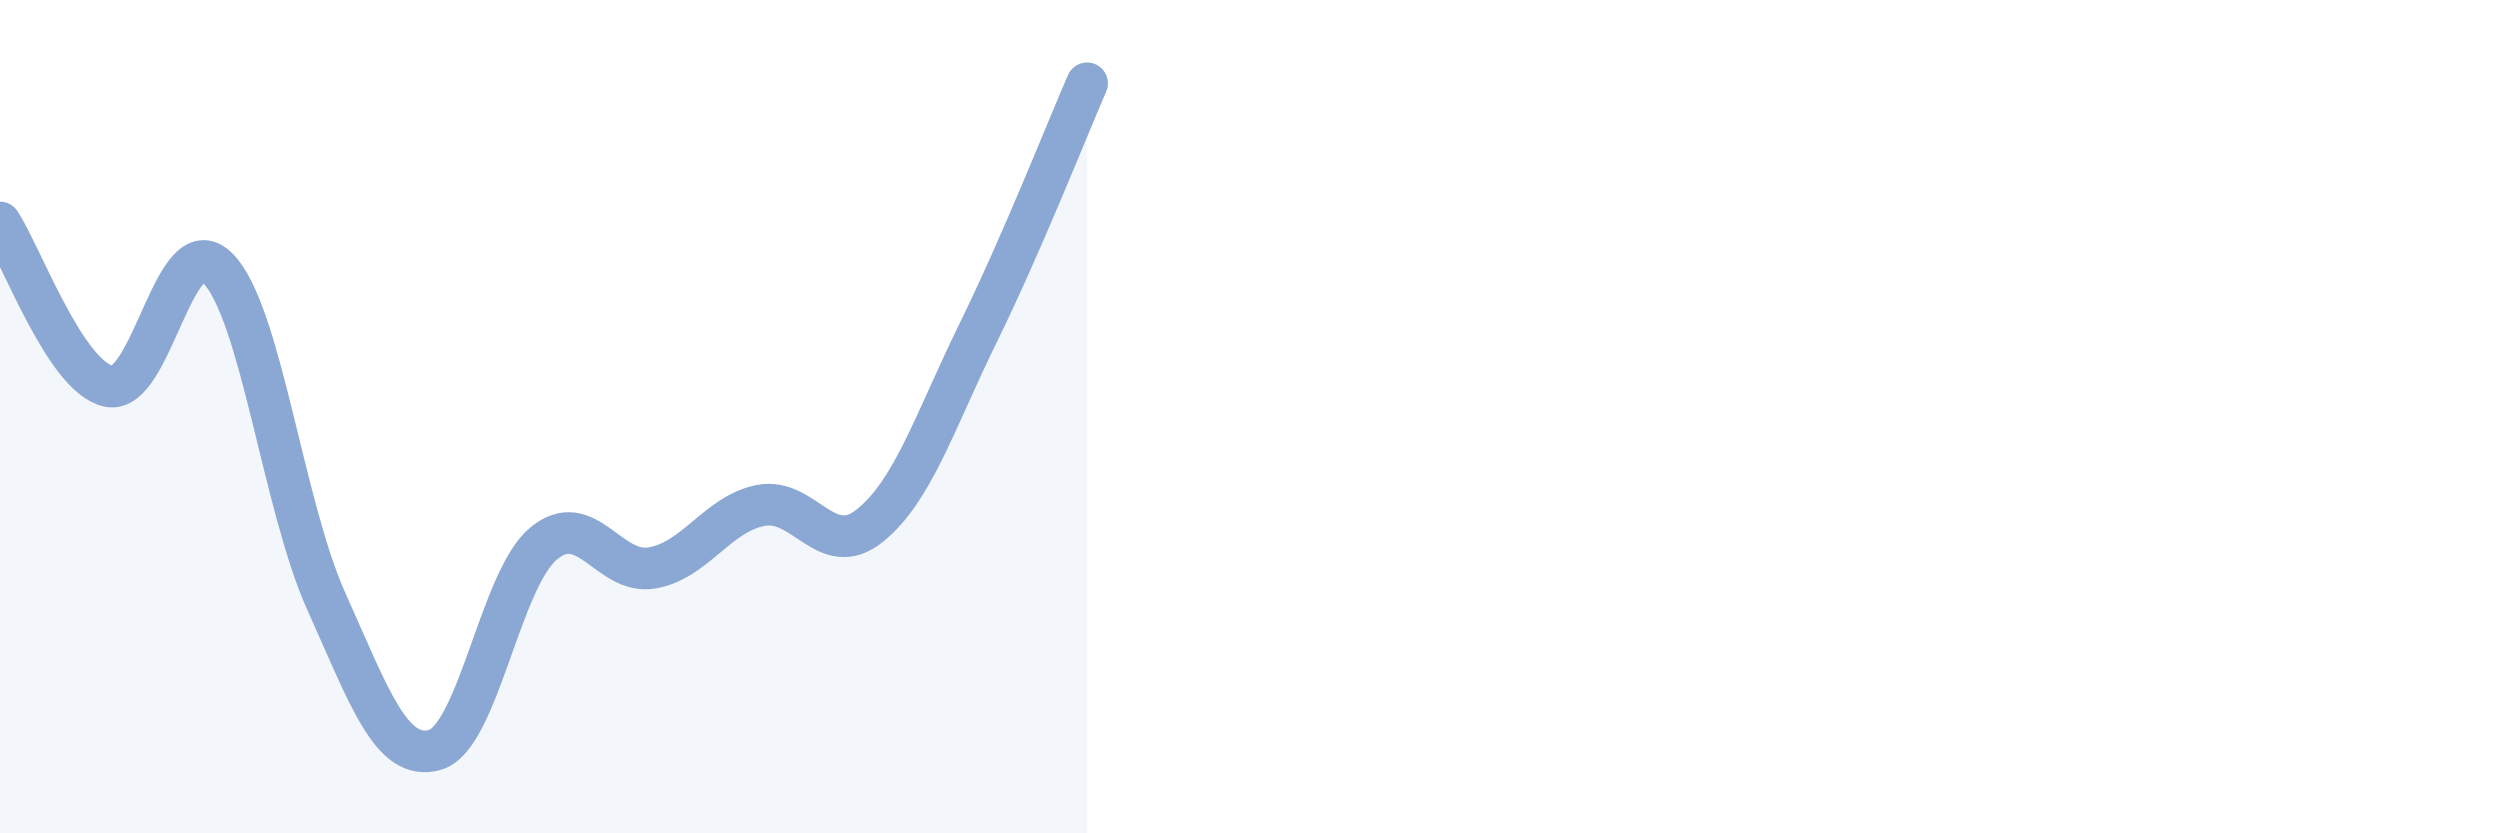 
    <svg width="60" height="20" viewBox="0 0 60 20" xmlns="http://www.w3.org/2000/svg">
      <path
        d="M 0,5.34 C 0.52,6.13 1.57,9.05 2.61,9.27 C 3.65,9.49 4.18,5.4 5.22,6.43 C 6.26,7.46 6.79,12.12 7.83,14.43 C 8.87,16.74 9.39,18.28 10.43,18 C 11.47,17.72 12,13.92 13.04,13.05 C 14.08,12.18 14.61,13.81 15.65,13.63 C 16.69,13.45 17.22,12.33 18.26,12.13 C 19.3,11.93 19.83,13.45 20.87,12.62 C 21.91,11.79 22.44,10.1 23.48,7.98 C 24.52,5.86 25.57,3.2 26.09,2L26.09 20L0 20Z"
        fill="#8ba7d3"
        opacity="0.1"
        stroke-linecap="round"
        stroke-linejoin="round"
      />
      <path
        d="M 0,5.34 C 0.52,6.13 1.57,9.05 2.61,9.27 C 3.65,9.49 4.18,5.4 5.22,6.43 C 6.26,7.46 6.79,12.12 7.83,14.43 C 8.87,16.74 9.39,18.28 10.43,18 C 11.47,17.72 12,13.92 13.04,13.05 C 14.08,12.18 14.61,13.81 15.65,13.63 C 16.69,13.45 17.22,12.33 18.26,12.13 C 19.3,11.93 19.83,13.45 20.87,12.62 C 21.91,11.79 22.44,10.1 23.48,7.98 C 24.52,5.86 25.57,3.2 26.09,2"
        stroke="#8ba7d3"
        stroke-width="1"
        fill="none"
        stroke-linecap="round"
        stroke-linejoin="round"
      />
    </svg>
  